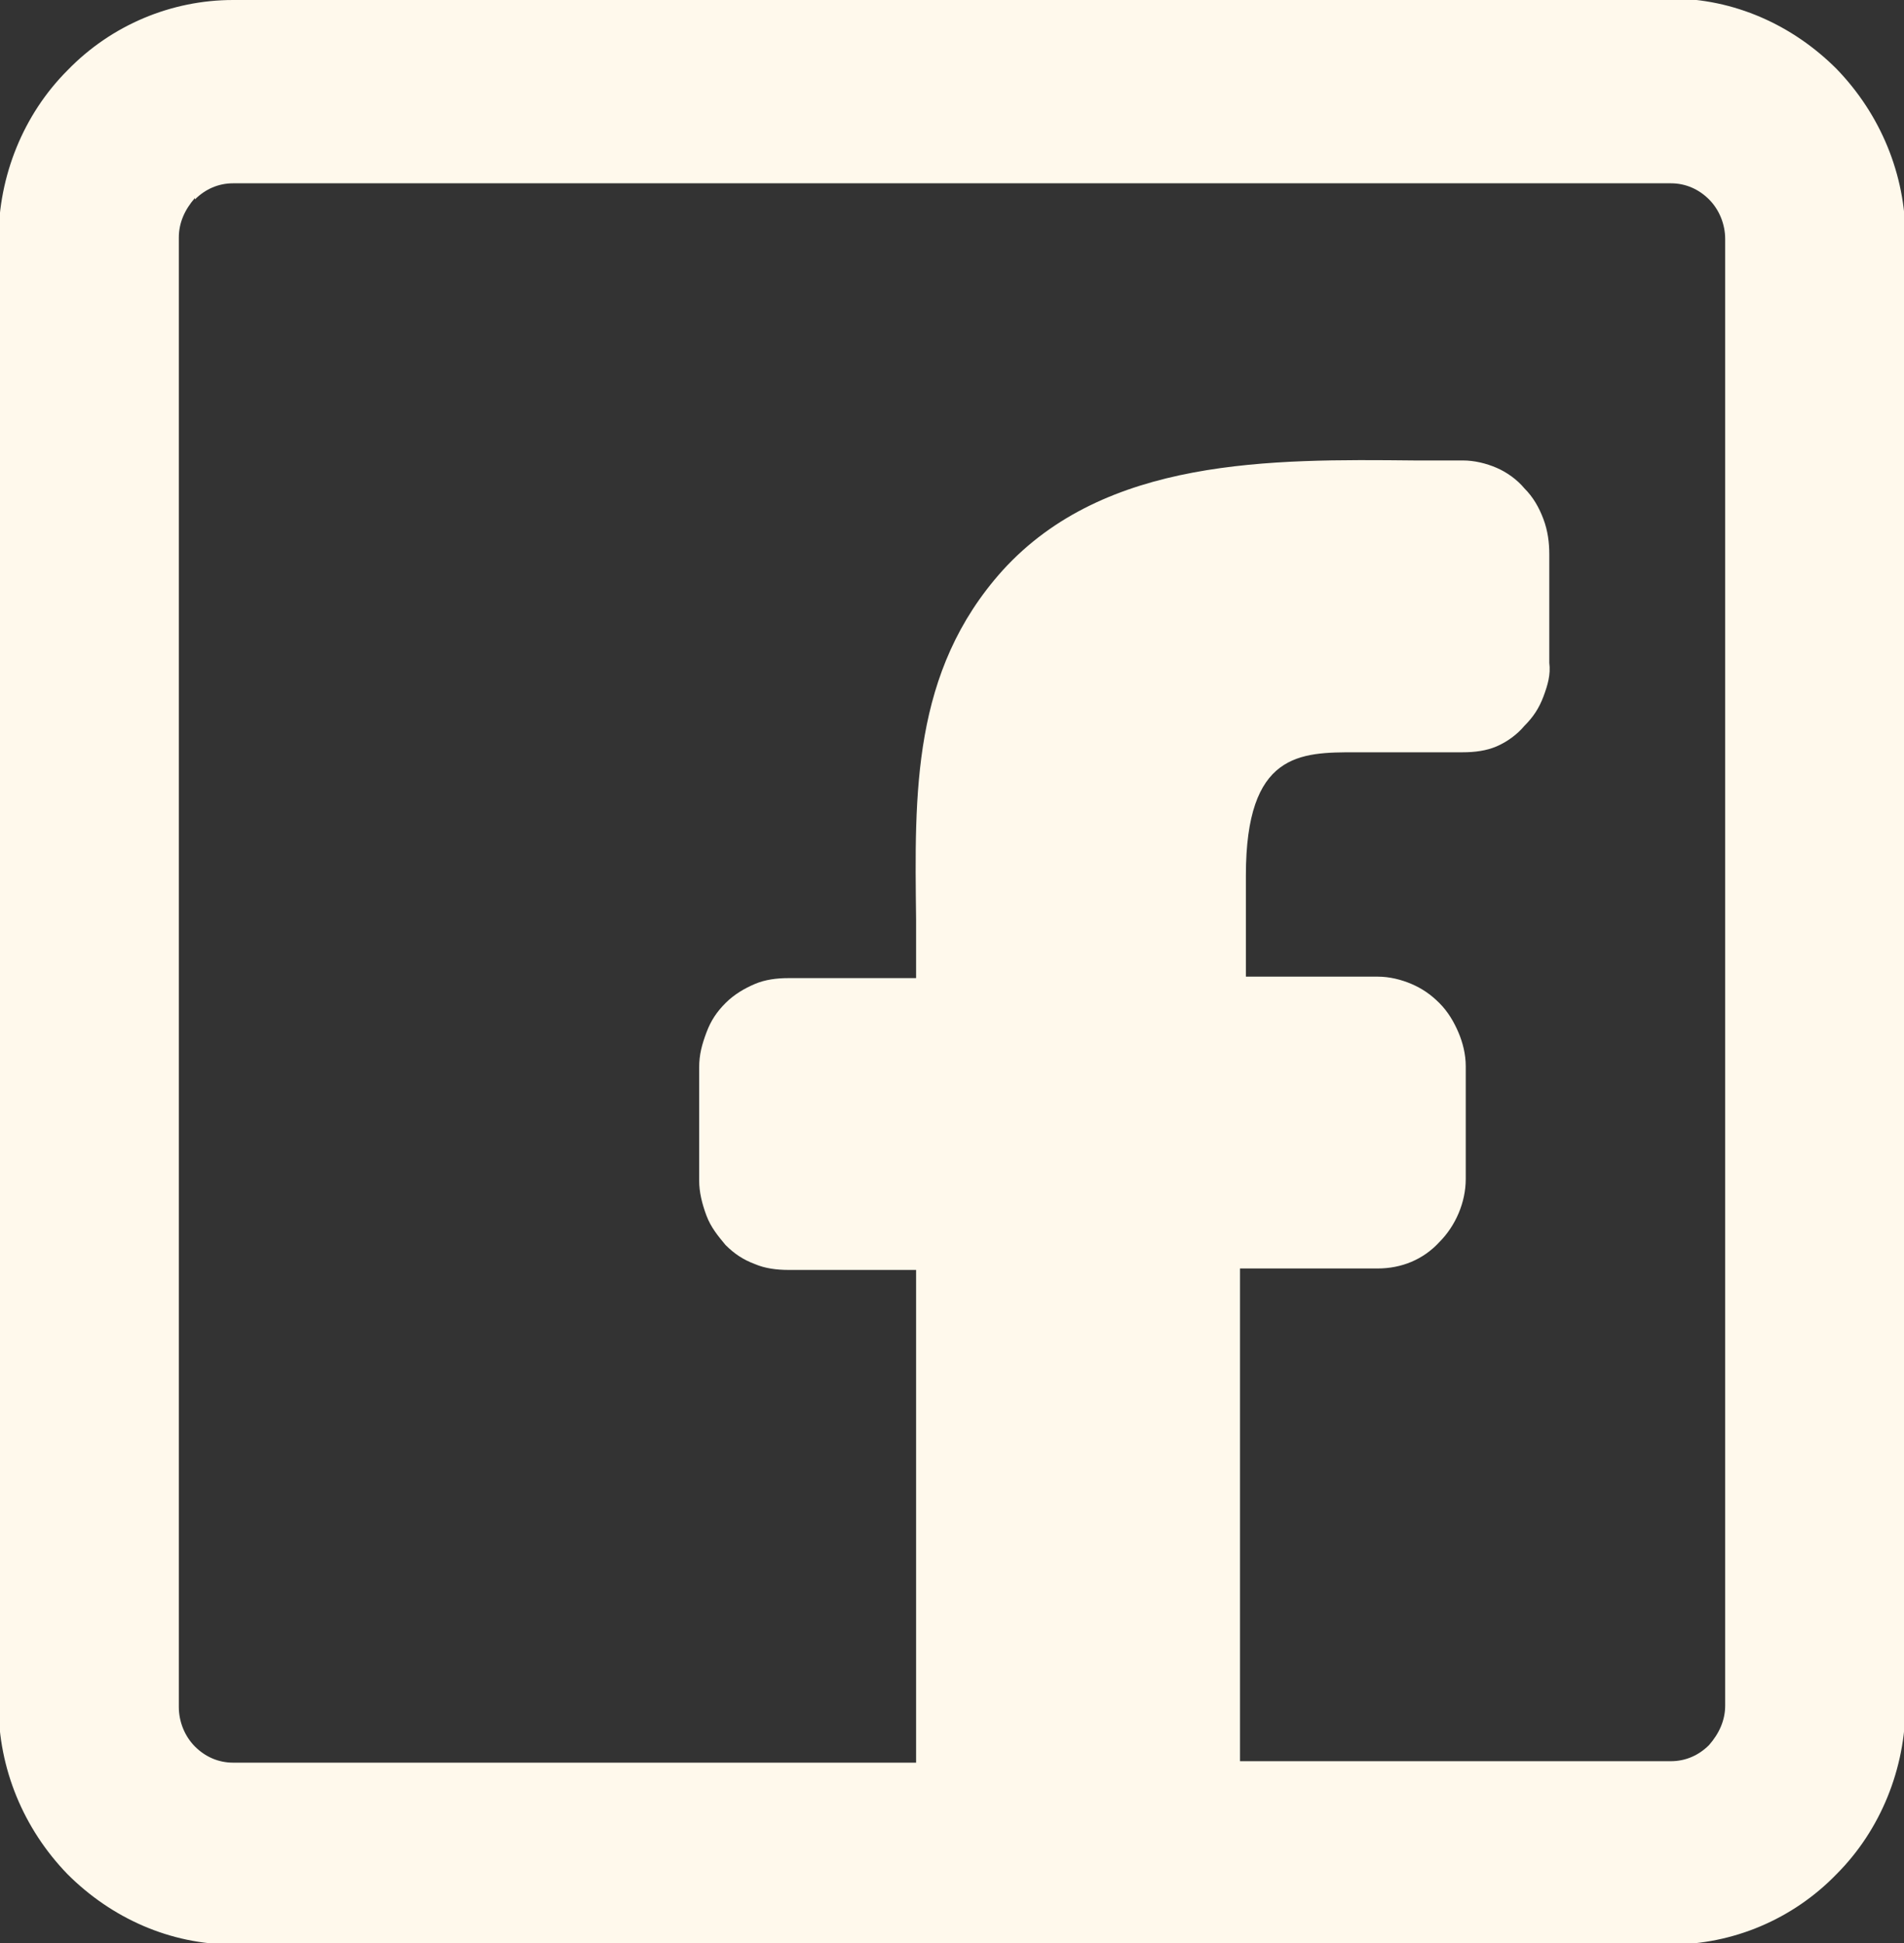 <?xml version="1.0" encoding="UTF-8"?>
<svg id="Layer_2" data-name="Layer 2" xmlns="http://www.w3.org/2000/svg" viewBox="0 0 12.99 13.25">
  <rect x="0" y="0" width="12.99" height="13.25" fill="#333333" stroke="none"/>
  <defs>
    <style>
      .cls-1 {
        fill: #fff9ec;
        fill-rule: evenodd;
      }
    </style>
  </defs>
  <g id="Layer_1-2" data-name="Layer 1">
    <g id="Free_Remix_Computer_Devices_facebook-1--media-facebook-social" data-name="Free Remix/Computer Devices/facebook-1--media-facebook-social">
      <path id="Union" class="cls-1" d="M1.33,1.36c.07-.07.16-.11.26-.11h9.81c.1,0,.19.04.26.11.07.07.11.17.11.27v10c0,.1-.04.19-.11.27-.07.07-.16.11-.26.11h-2.94v-3.36h.94c.16,0,.31-.06.42-.18.11-.11.18-.27.18-.43v-.77c0-.08-.02-.16-.05-.23-.03-.07-.07-.14-.13-.2-.06-.06-.12-.1-.19-.13-.07-.03-.15-.05-.23-.05h-.9v-.69c0-.84.37-.84.75-.84h.73c.08,0,.16-.01.23-.04.07-.03.14-.08.19-.14.06-.06.1-.12.13-.2s.05-.15.04-.23v-.74c0-.08-.01-.16-.04-.24-.03-.08-.07-.15-.13-.21-.05-.06-.12-.11-.19-.14s-.15-.05-.23-.05c-.11,0-.22,0-.33,0-.98-.01-2.11-.02-2.81.75-.62.69-.6,1.52-.59,2.38,0,.13,0,.26,0,.4h-.87c-.08,0-.16.01-.23.04s-.14.07-.2.13c-.06.06-.1.12-.13.2s-.05.15-.05.24v.77c0,.08.02.16.05.24s.08.14.13.2c.06.06.12.1.2.13.07.03.15.04.23.04h.87v3.36H1.59c-.1,0-.19-.04-.26-.11-.07-.07-.11-.17-.11-.27V1.62c0-.1.04-.19.11-.27ZM1.59,0c-.42,0-.83.17-1.13.48-.3.3-.47.72-.47,1.15v10c0,.43.17.84.47,1.15.3.3.7.48,1.13.48h9.81c.42,0,.83-.17,1.13-.48.3-.3.47-.72.47-1.15V1.62c0-.43-.17-.84-.47-1.15-.3-.3-.7-.48-1.13-.48H1.59Z"/>
    </g>
  </g>
</svg>